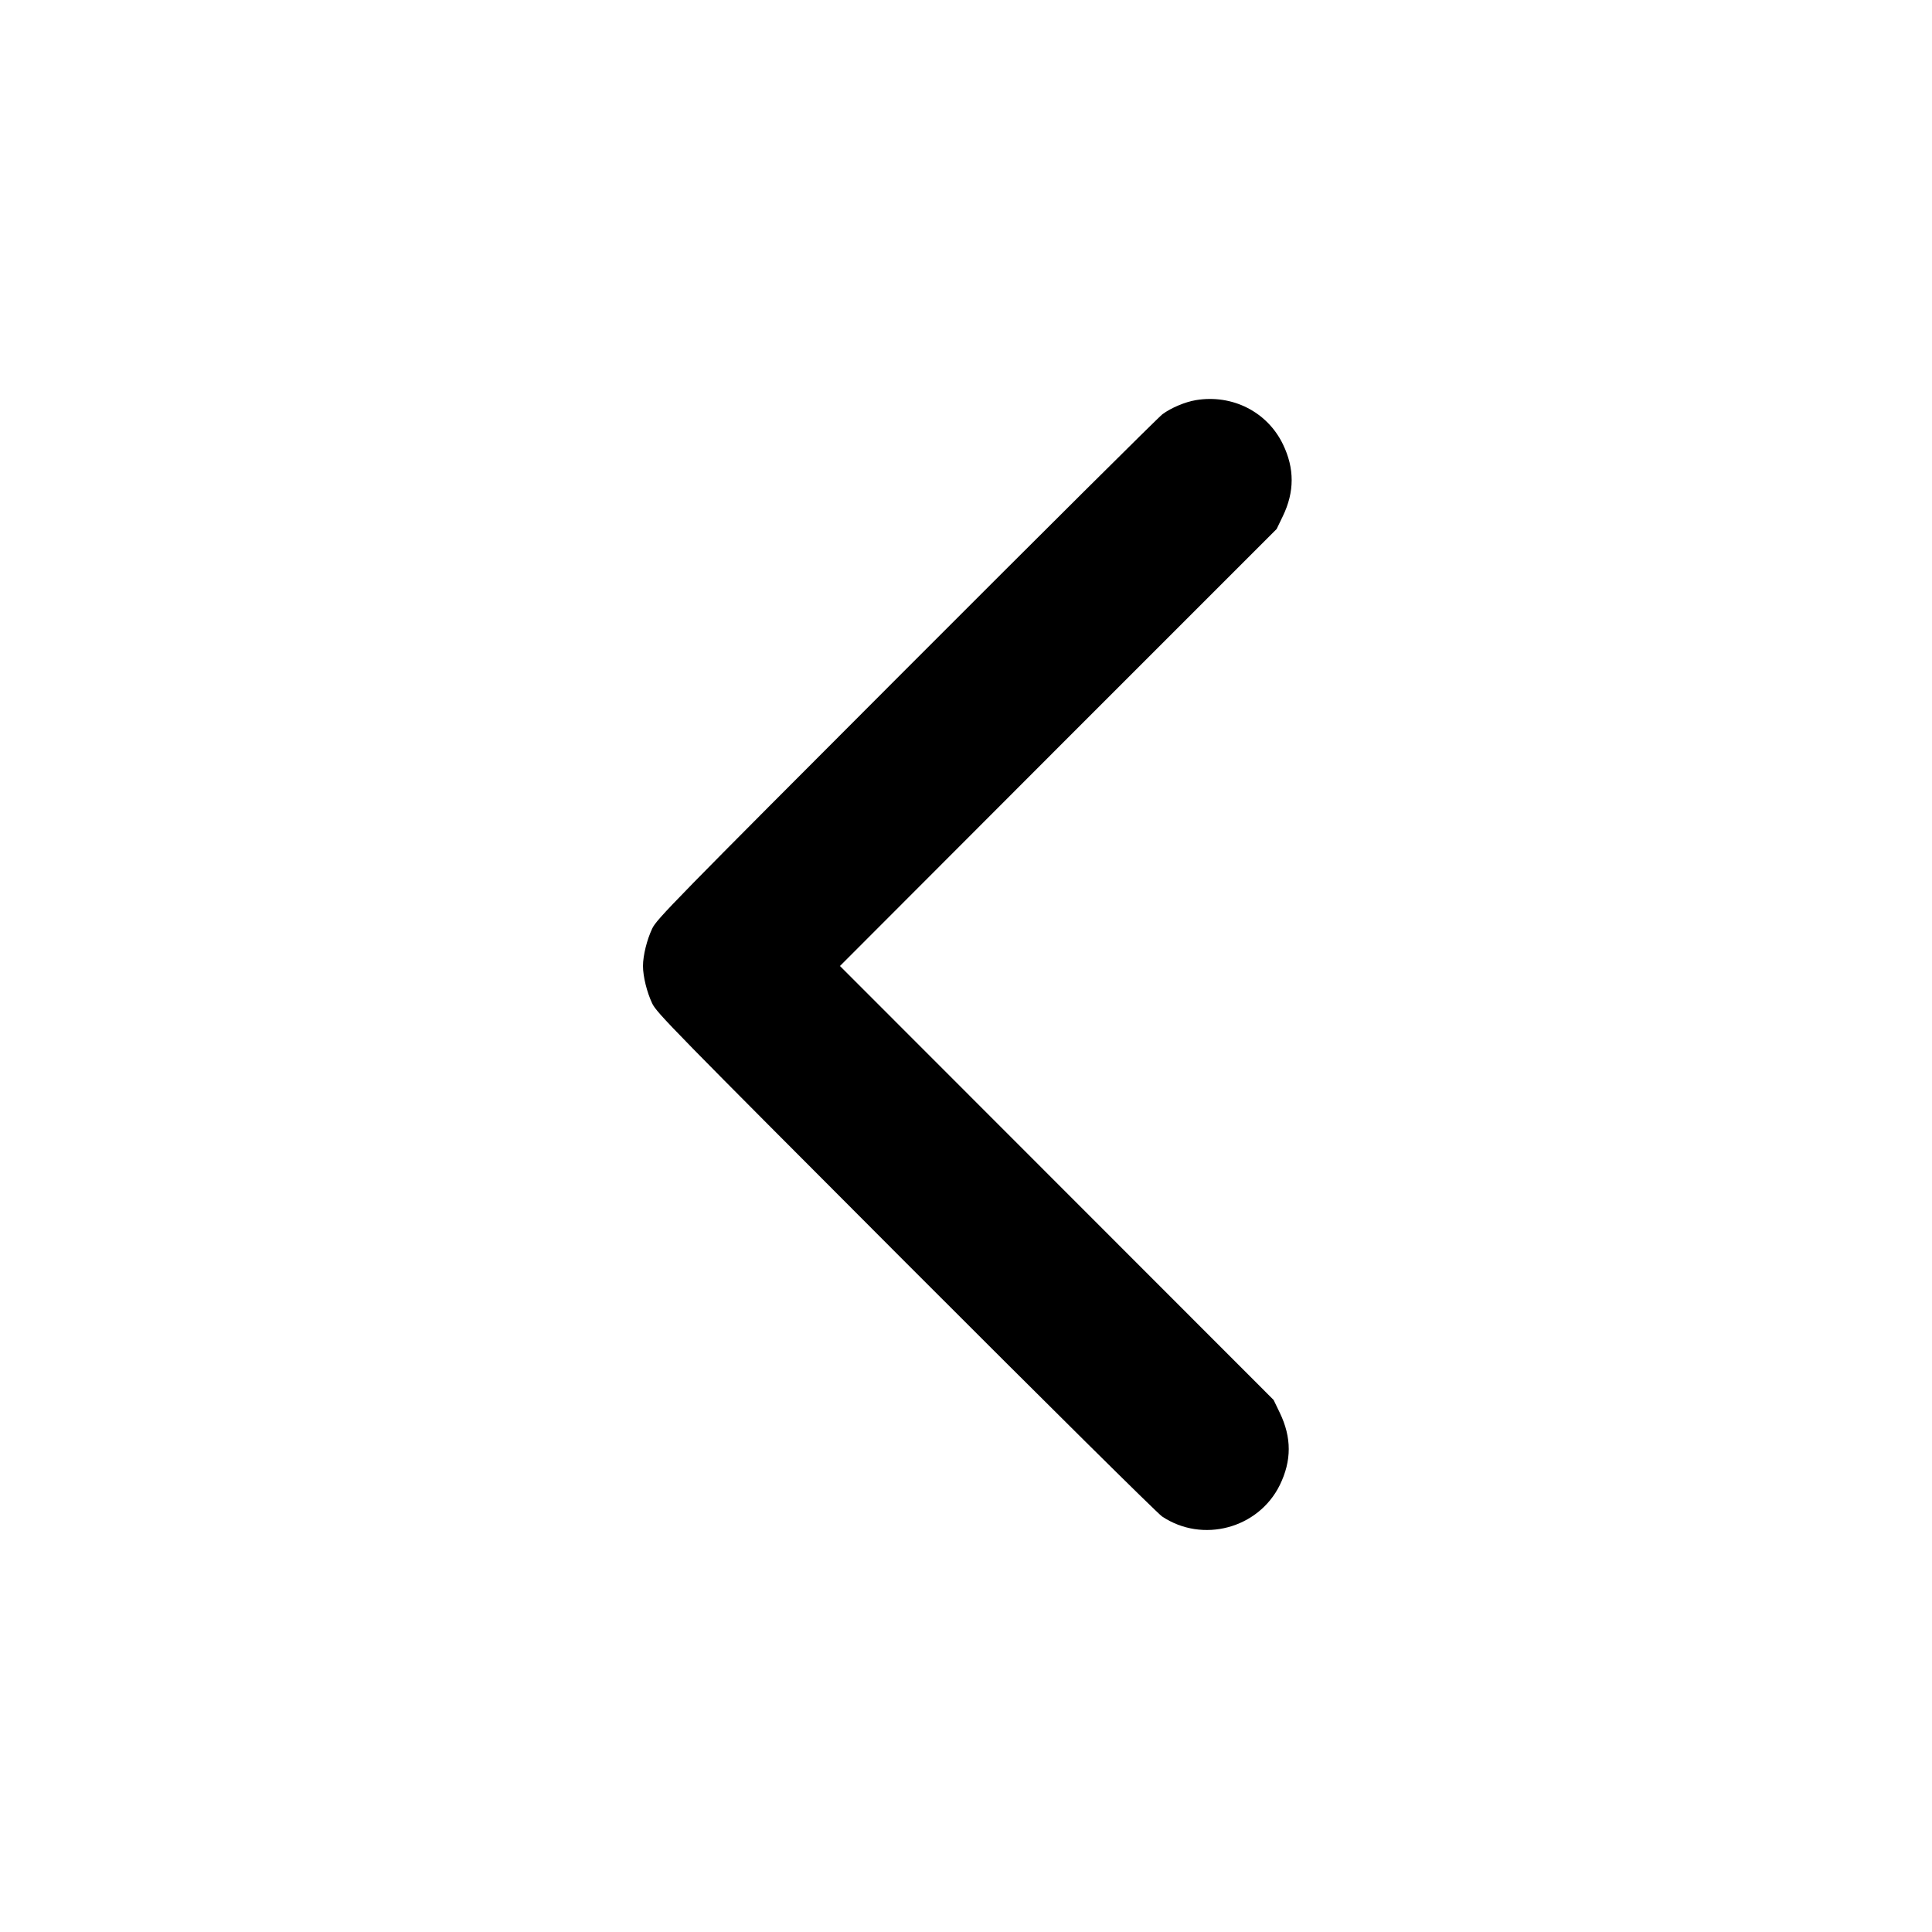 <svg version="1.0" xmlns="http://www.w3.org/2000/svg" width="1706.667" height="1706.667" viewBox="0 0 1280 1280"><path d="M792.3 265.1c-7.2 1.2-16.4 5.1-22.1 9.3-2.6 1.9-79 77.9-169.8 168.8-155.2 155.4-165.3 165.7-168.3 172-3.5 7.4-6.1 17.8-6.1 24.8s2.6 17.4 6.1 24.8c3 6.3 13.1 16.5 167.8 171.5 94 94.1 166.9 166.3 170 168.4 26.8 17.9 63.8 8 78-20.8 7.9-16.2 7.9-31.5 0-47.9l-4.1-8.5-143.7-143.8L556.5 640l144.6-144.8 144.7-144.7 4.1-8.5c7.8-16.1 7.8-31.7.1-47.6-10.4-21.6-33.6-33.3-57.7-29.3z"/></svg>